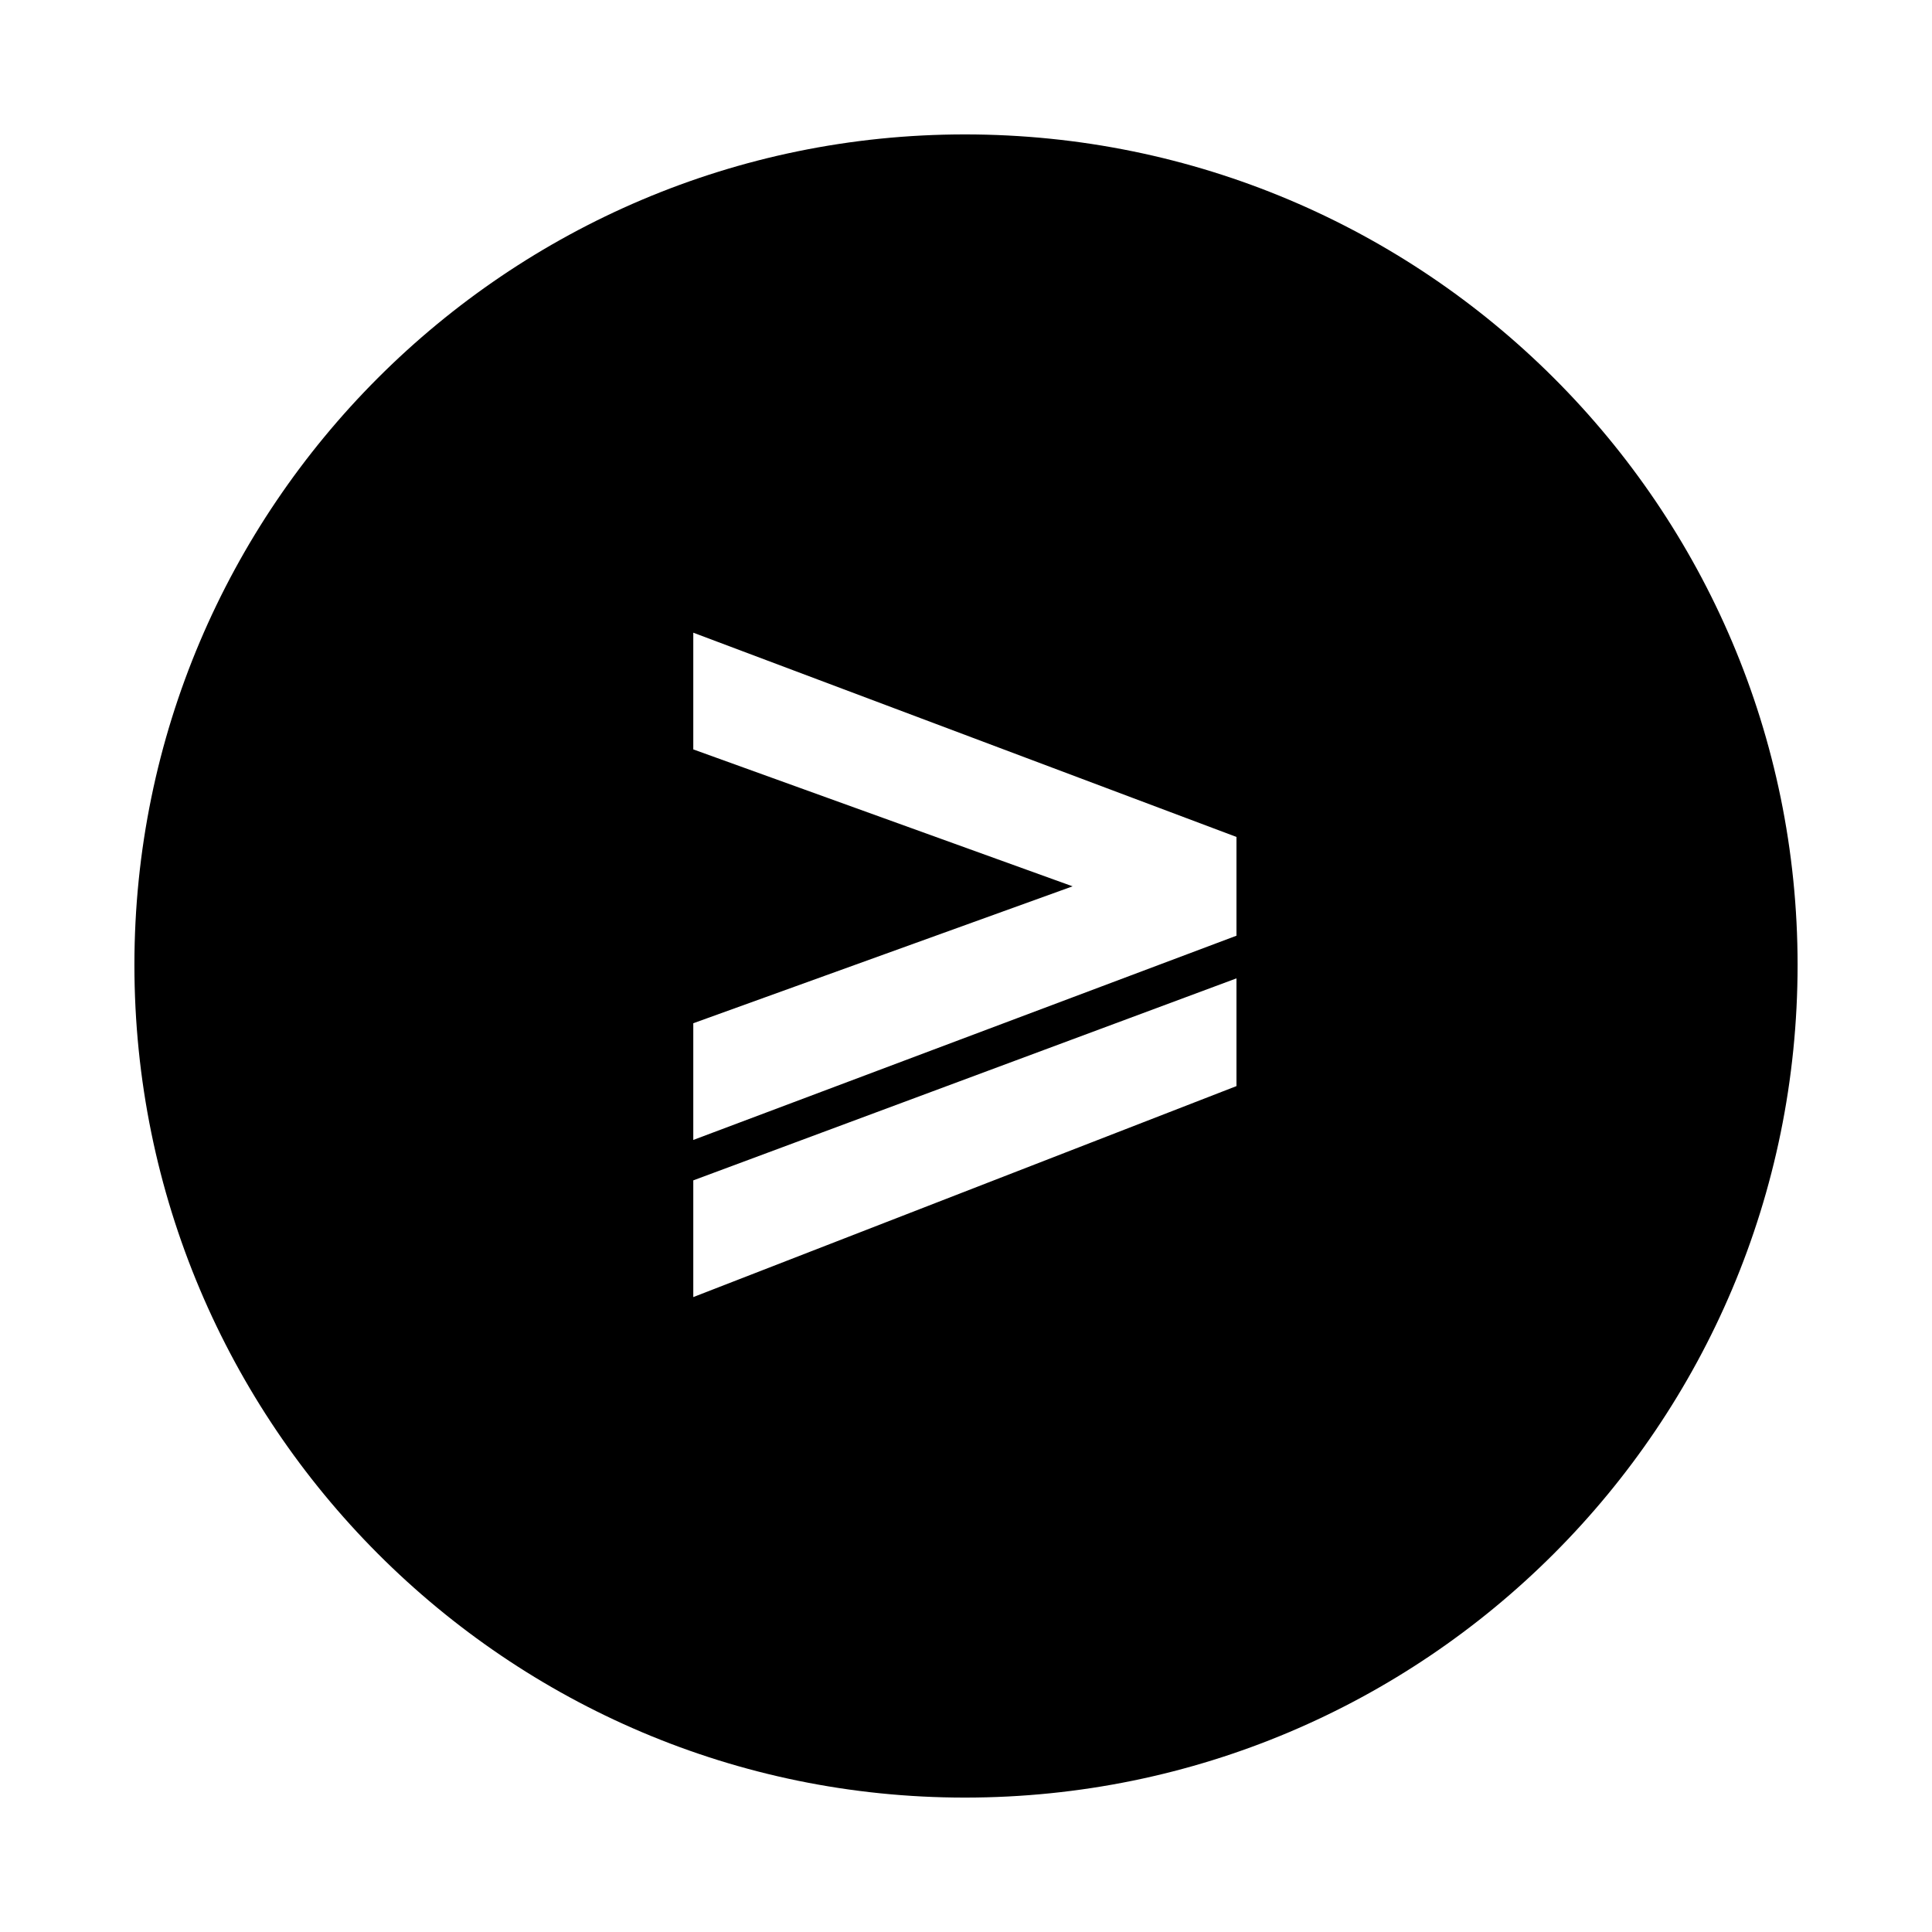<?xml version="1.0" encoding="UTF-8"?>
<!-- Uploaded to: ICON Repo, www.svgrepo.com, Generator: ICON Repo Mixer Tools -->
<svg fill="#000000" width="800px" height="800px" version="1.1" viewBox="144 144 512 512" xmlns="http://www.w3.org/2000/svg">
 <path d="m399.7 179.62c-121.34 0-220.08 98.738-220.08 220.08 0 121.94 98.738 220.68 220.08 220.68 121.94 0 220.68-98.738 220.68-220.68 0-121.34-98.738-220.08-220.68-220.08zm-71.973 235.55v30.93l143.95-54.129v-26.172l-143.95-54.129v30.93l100.52 36.285zm143.95-11.895-143.95 53.535v30.93l143.95-55.914z" fill-rule="evenodd"/>
</svg>